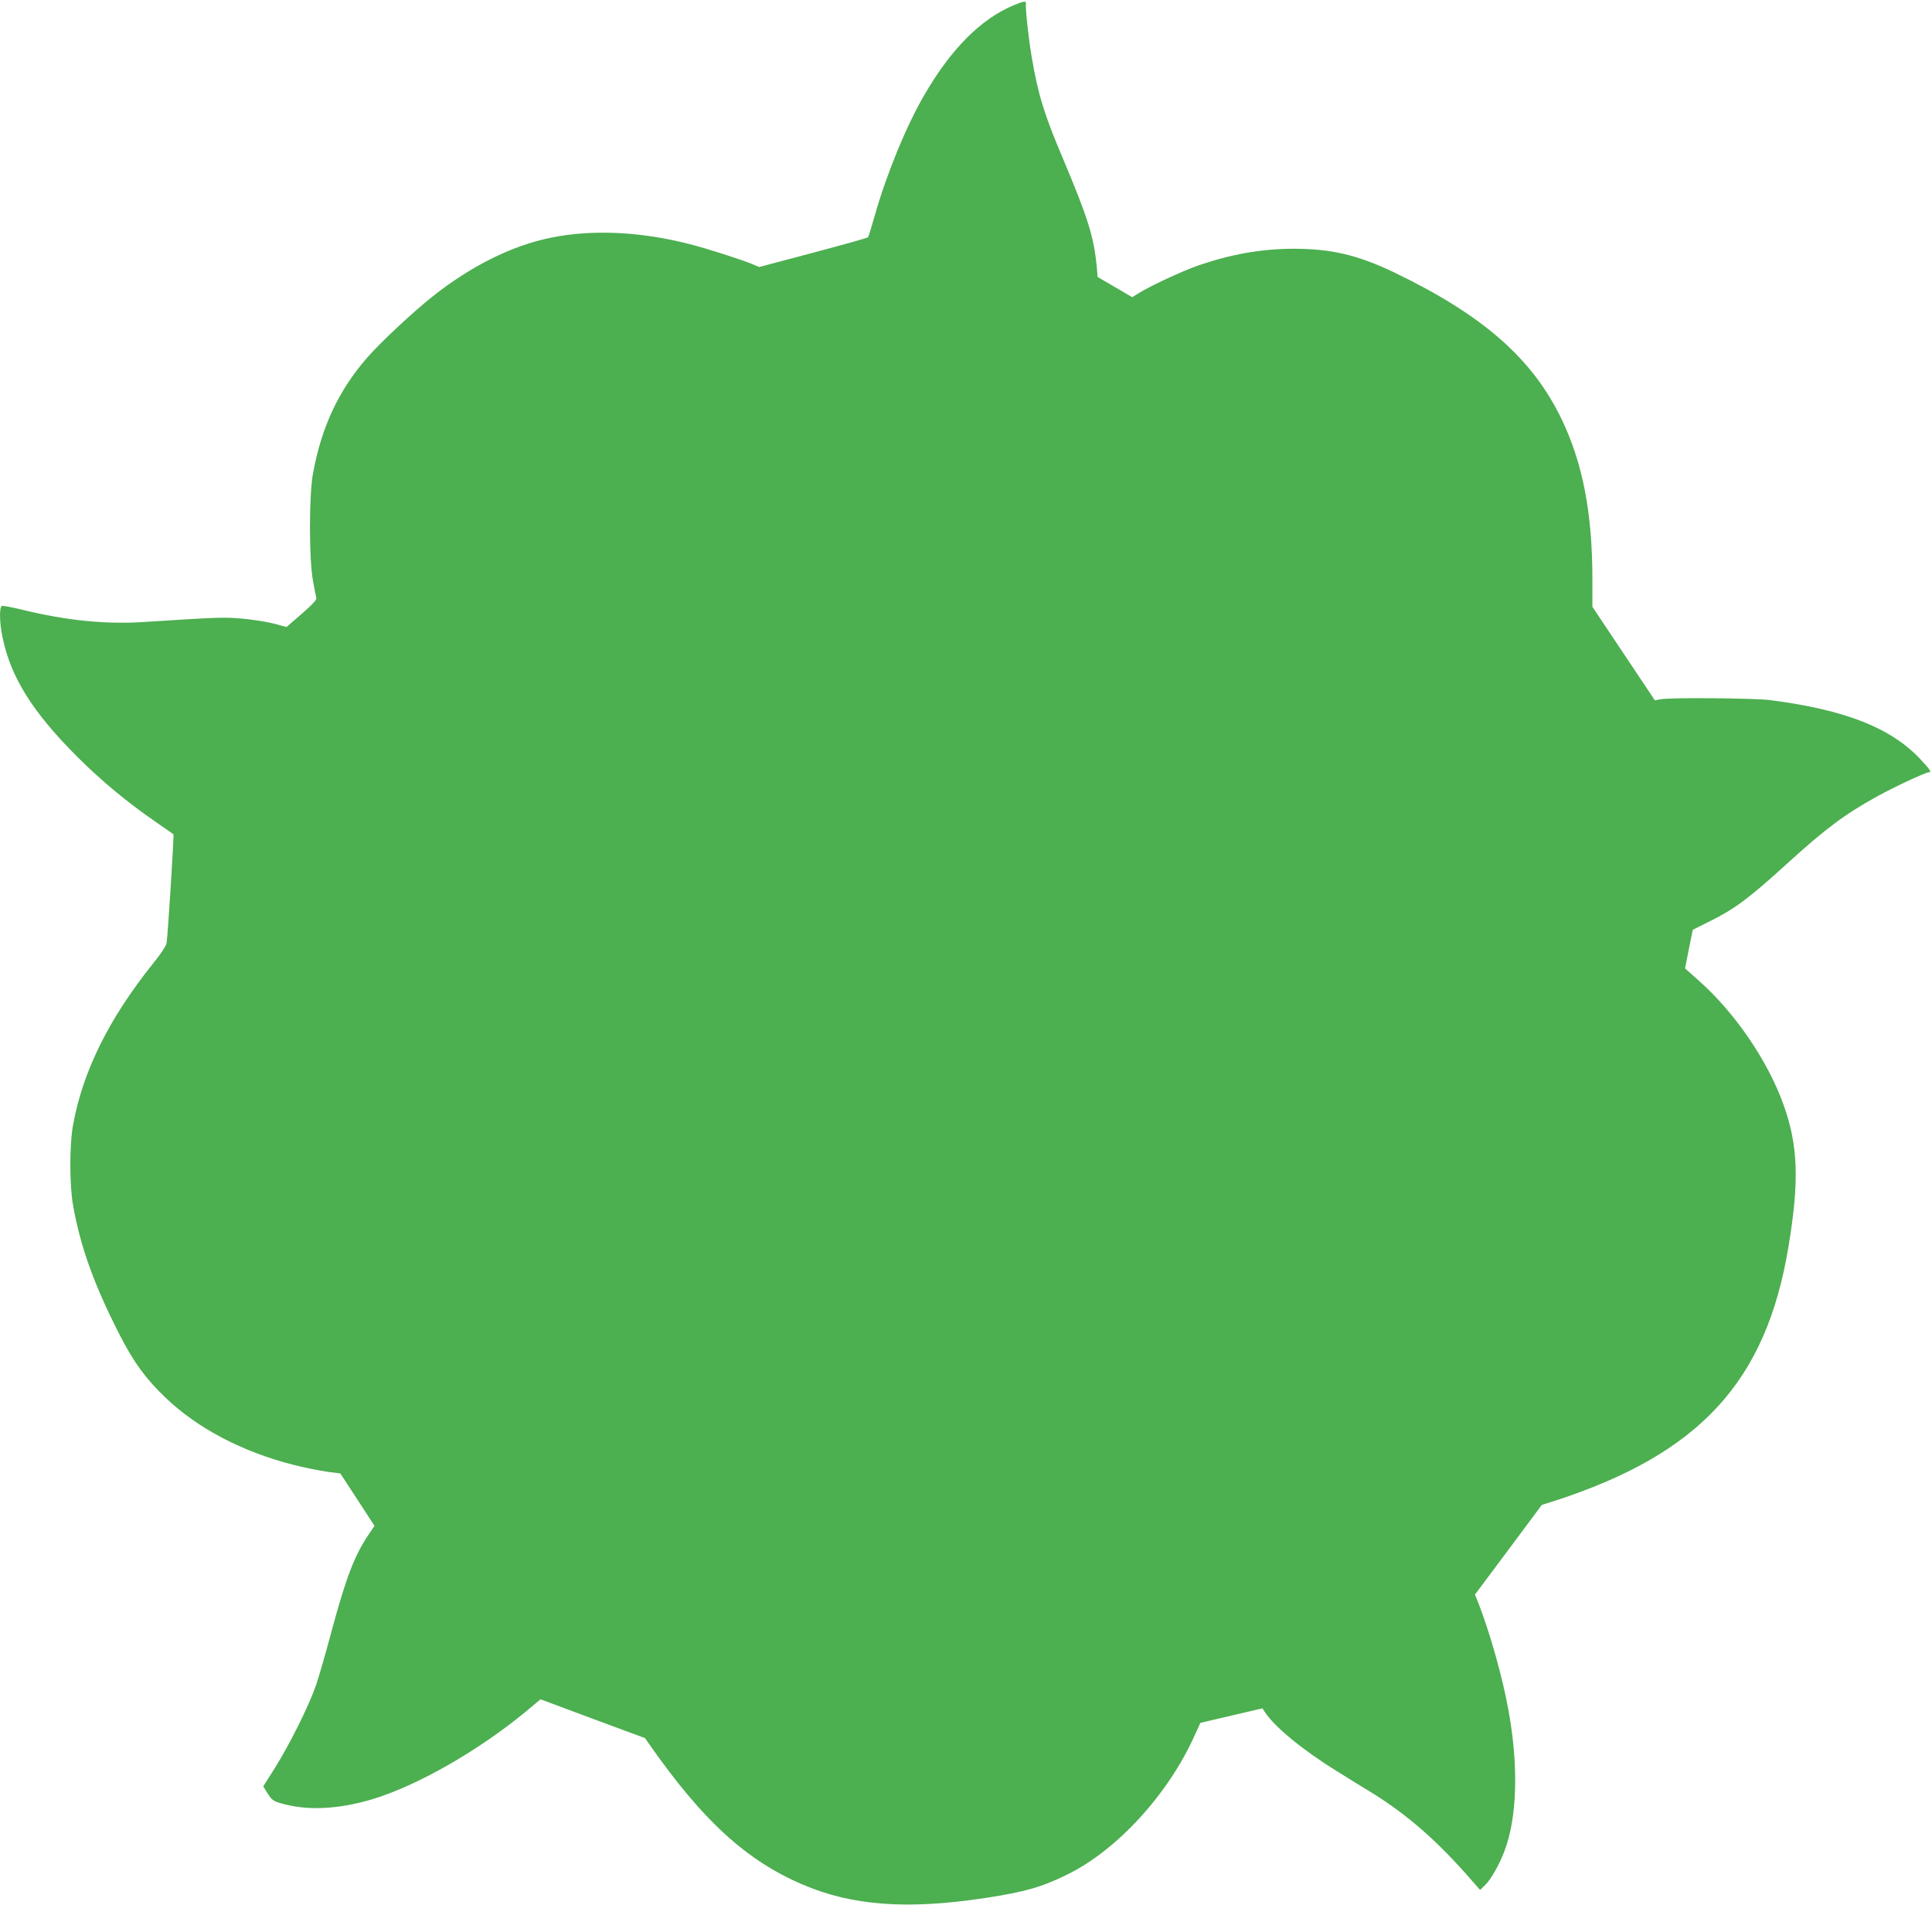 <?xml version="1.0" standalone="no"?>
<!DOCTYPE svg PUBLIC "-//W3C//DTD SVG 20010904//EN"
 "http://www.w3.org/TR/2001/REC-SVG-20010904/DTD/svg10.dtd">
<svg version="1.0" xmlns="http://www.w3.org/2000/svg"
 width="1280pt" height="1262pt" viewBox="0 0 1280 1262"
 preserveAspectRatio="xMidYMid meet">
<g transform="translate(0,1262) scale(0.1,-0.1)"
fill="#4caf50" stroke="none">
<path d="M6718 12586 c-217 -89 -418 -290 -595 -597 -120 -206 -250 -524 -328
-799 -21 -74 -41 -138 -44 -142 -3 -4 -167 -50 -363 -102 l-358 -95 -43 18
c-67 29 -314 108 -423 135 -326 83 -648 97 -920 40 -254 -52 -528 -189 -779
-389 -130 -103 -345 -304 -432 -404 -188 -215 -303 -459 -359 -766 -27 -142
-27 -564 -1 -710 10 -55 20 -107 23 -117 3 -11 -26 -43 -96 -104 l-102 -88
-85 23 c-47 12 -143 27 -212 33 -125 10 -153 9 -650 -23 -256 -16 -511 10
-806 82 -66 16 -125 27 -132 25 -18 -7 -17 -109 3 -204 54 -267 197 -497 498
-798 161 -160 330 -300 516 -428 63 -44 117 -81 119 -83 5 -3 -37 -666 -45
-719 -2 -19 -37 -72 -92 -140 -291 -363 -464 -713 -528 -1067 -24 -129 -24
-399 0 -532 49 -276 139 -526 307 -855 94 -184 173 -293 306 -420 212 -203
507 -358 848 -445 72 -18 171 -38 220 -45 l90 -12 113 -173 113 -174 -39 -58
c-94 -138 -151 -289 -248 -650 -36 -135 -81 -291 -100 -347 -47 -136 -175
-393 -271 -546 l-79 -125 30 -48 c25 -40 37 -49 80 -62 173 -52 377 -44 606
23 296 87 707 321 1023 582 l98 82 346 -129 346 -128 31 -44 c352 -503 641
-767 1013 -926 328 -141 695 -168 1213 -89 261 40 376 73 545 157 329 163 665
531 839 918 l39 85 205 48 206 48 15 -23 c63 -98 251 -253 478 -393 70 -44
175 -109 233 -144 240 -149 437 -322 665 -585 l51 -58 35 34 c38 37 95 138
128 228 83 222 92 559 25 929 -40 218 -117 494 -196 701 l-26 65 222 297 221
297 80 25 c965 312 1406 790 1554 1685 73 439 64 674 -34 945 -106 292 -322
608 -563 821 l-88 78 25 128 26 128 116 58 c160 79 258 152 504 376 258 235
385 330 600 449 110 61 322 160 342 160 22 0 15 13 -51 84 -196 211 -501 331
-1001 395 -108 13 -665 18 -726 5 l-35 -7 -207 310 -207 310 0 182 c0 440 -64
771 -205 1063 -194 402 -523 689 -1110 971 -240 115 -416 156 -665 156 -217
-1 -415 -36 -637 -113 -96 -33 -309 -132 -385 -179 l-47 -29 -114 67 -115 67
-6 70 c-19 197 -58 321 -226 720 -123 290 -163 421 -205 669 -21 124 -42 318
-38 354 1 17 -14 15 -79 -12z"/>
</g>
</svg>
